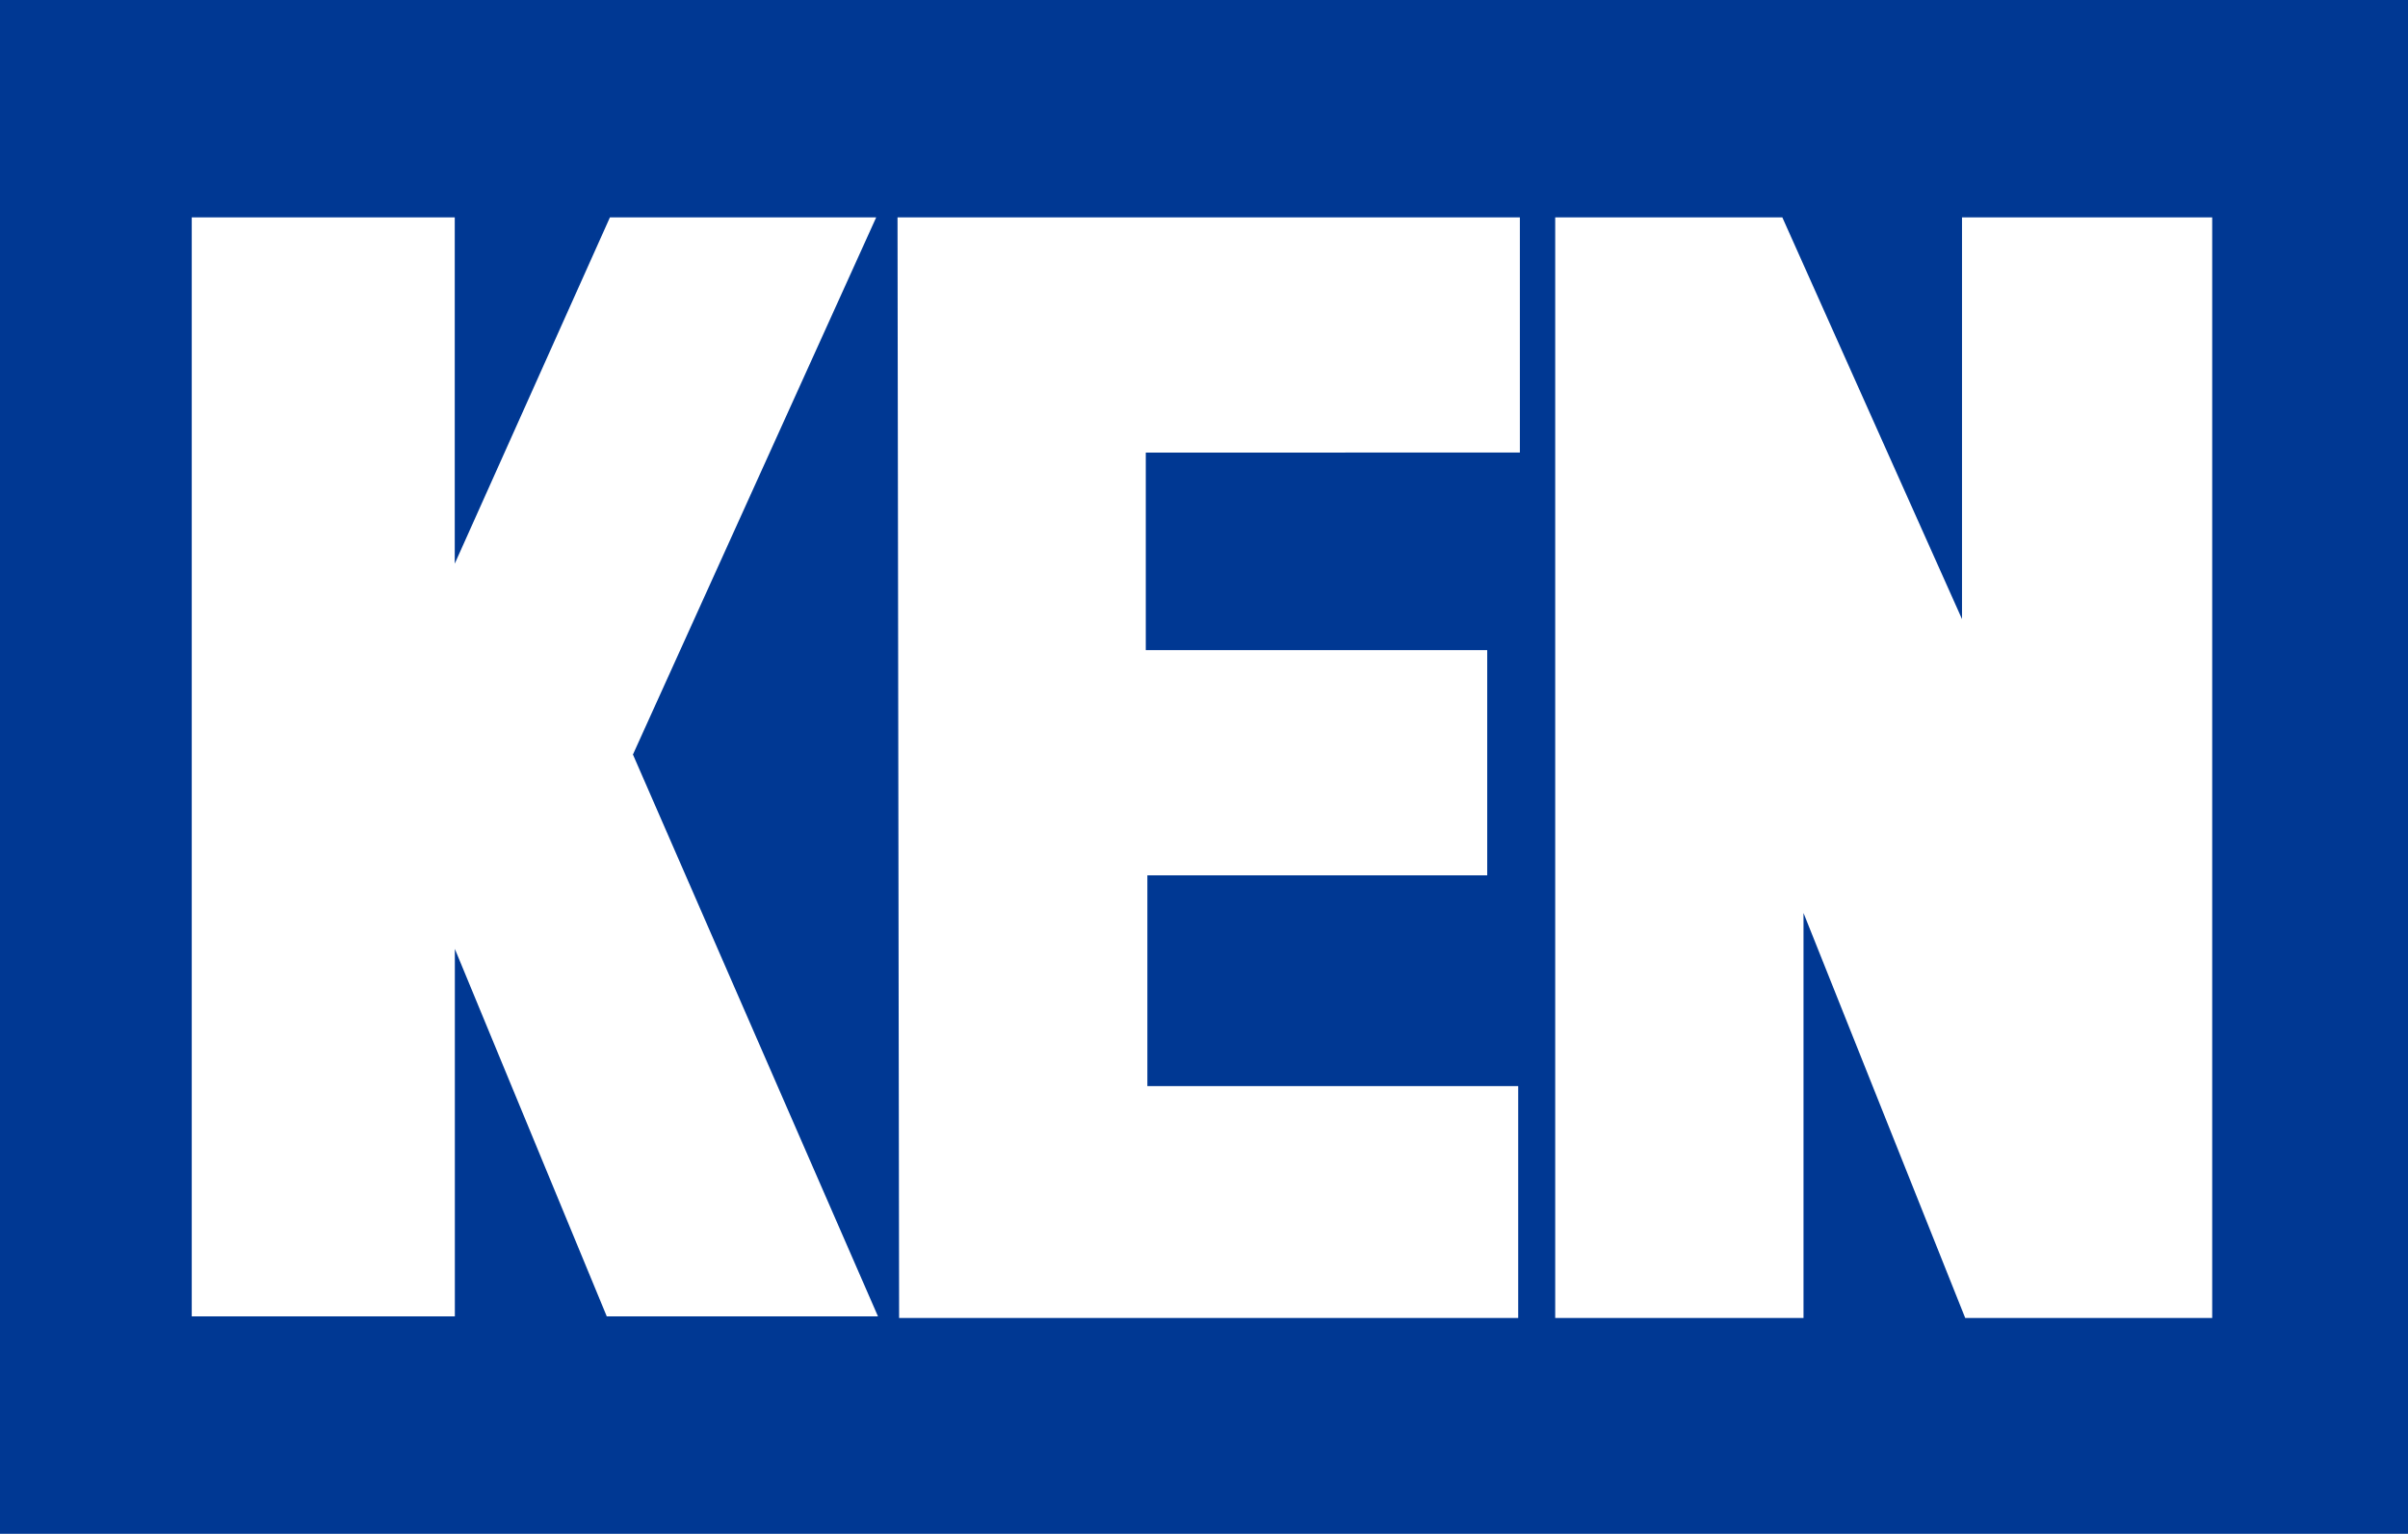 <svg xmlns="http://www.w3.org/2000/svg" width="48.663" height="31.004" viewBox="0 0 48.663 31.004">
  <g id="ken_logo" transform="translate(-15 -16)">
    <g id="グループ_61" data-name="グループ 61" transform="translate(15 16)">
      <rect id="長方形_164" data-name="長方形 164" width="48.663" height="31.004" fill="#003893"/>
      <path id="パス_2" data-name="パス 2" d="M95.413,38.5H90.823V60.748h5.018V52.561l3.268,8.187H104.1V38.5H99.044v8.121Z" transform="translate(-59.394 -34.106)" fill="#fff"/>
      <path id="パス_3" data-name="パス 3" d="M65.1,38.5H77.677v4.754H70.117v3.994h6.9V51.8H70.149V56.06h7.494v4.687H65.132Z" transform="translate(-46.962 -34.106)" fill="#fff"/>
      <path id="パス_4" data-name="パス 4" d="M37.5,38.5h5.315v7l3.136-7h5.381L46.416,49.358l4.952,11.357H45.887l-3.07-7.428v7.428H37.5Z" transform="translate(-33.625 -34.106)" fill="#fff"/>
    </g>
  </g>
</svg>
